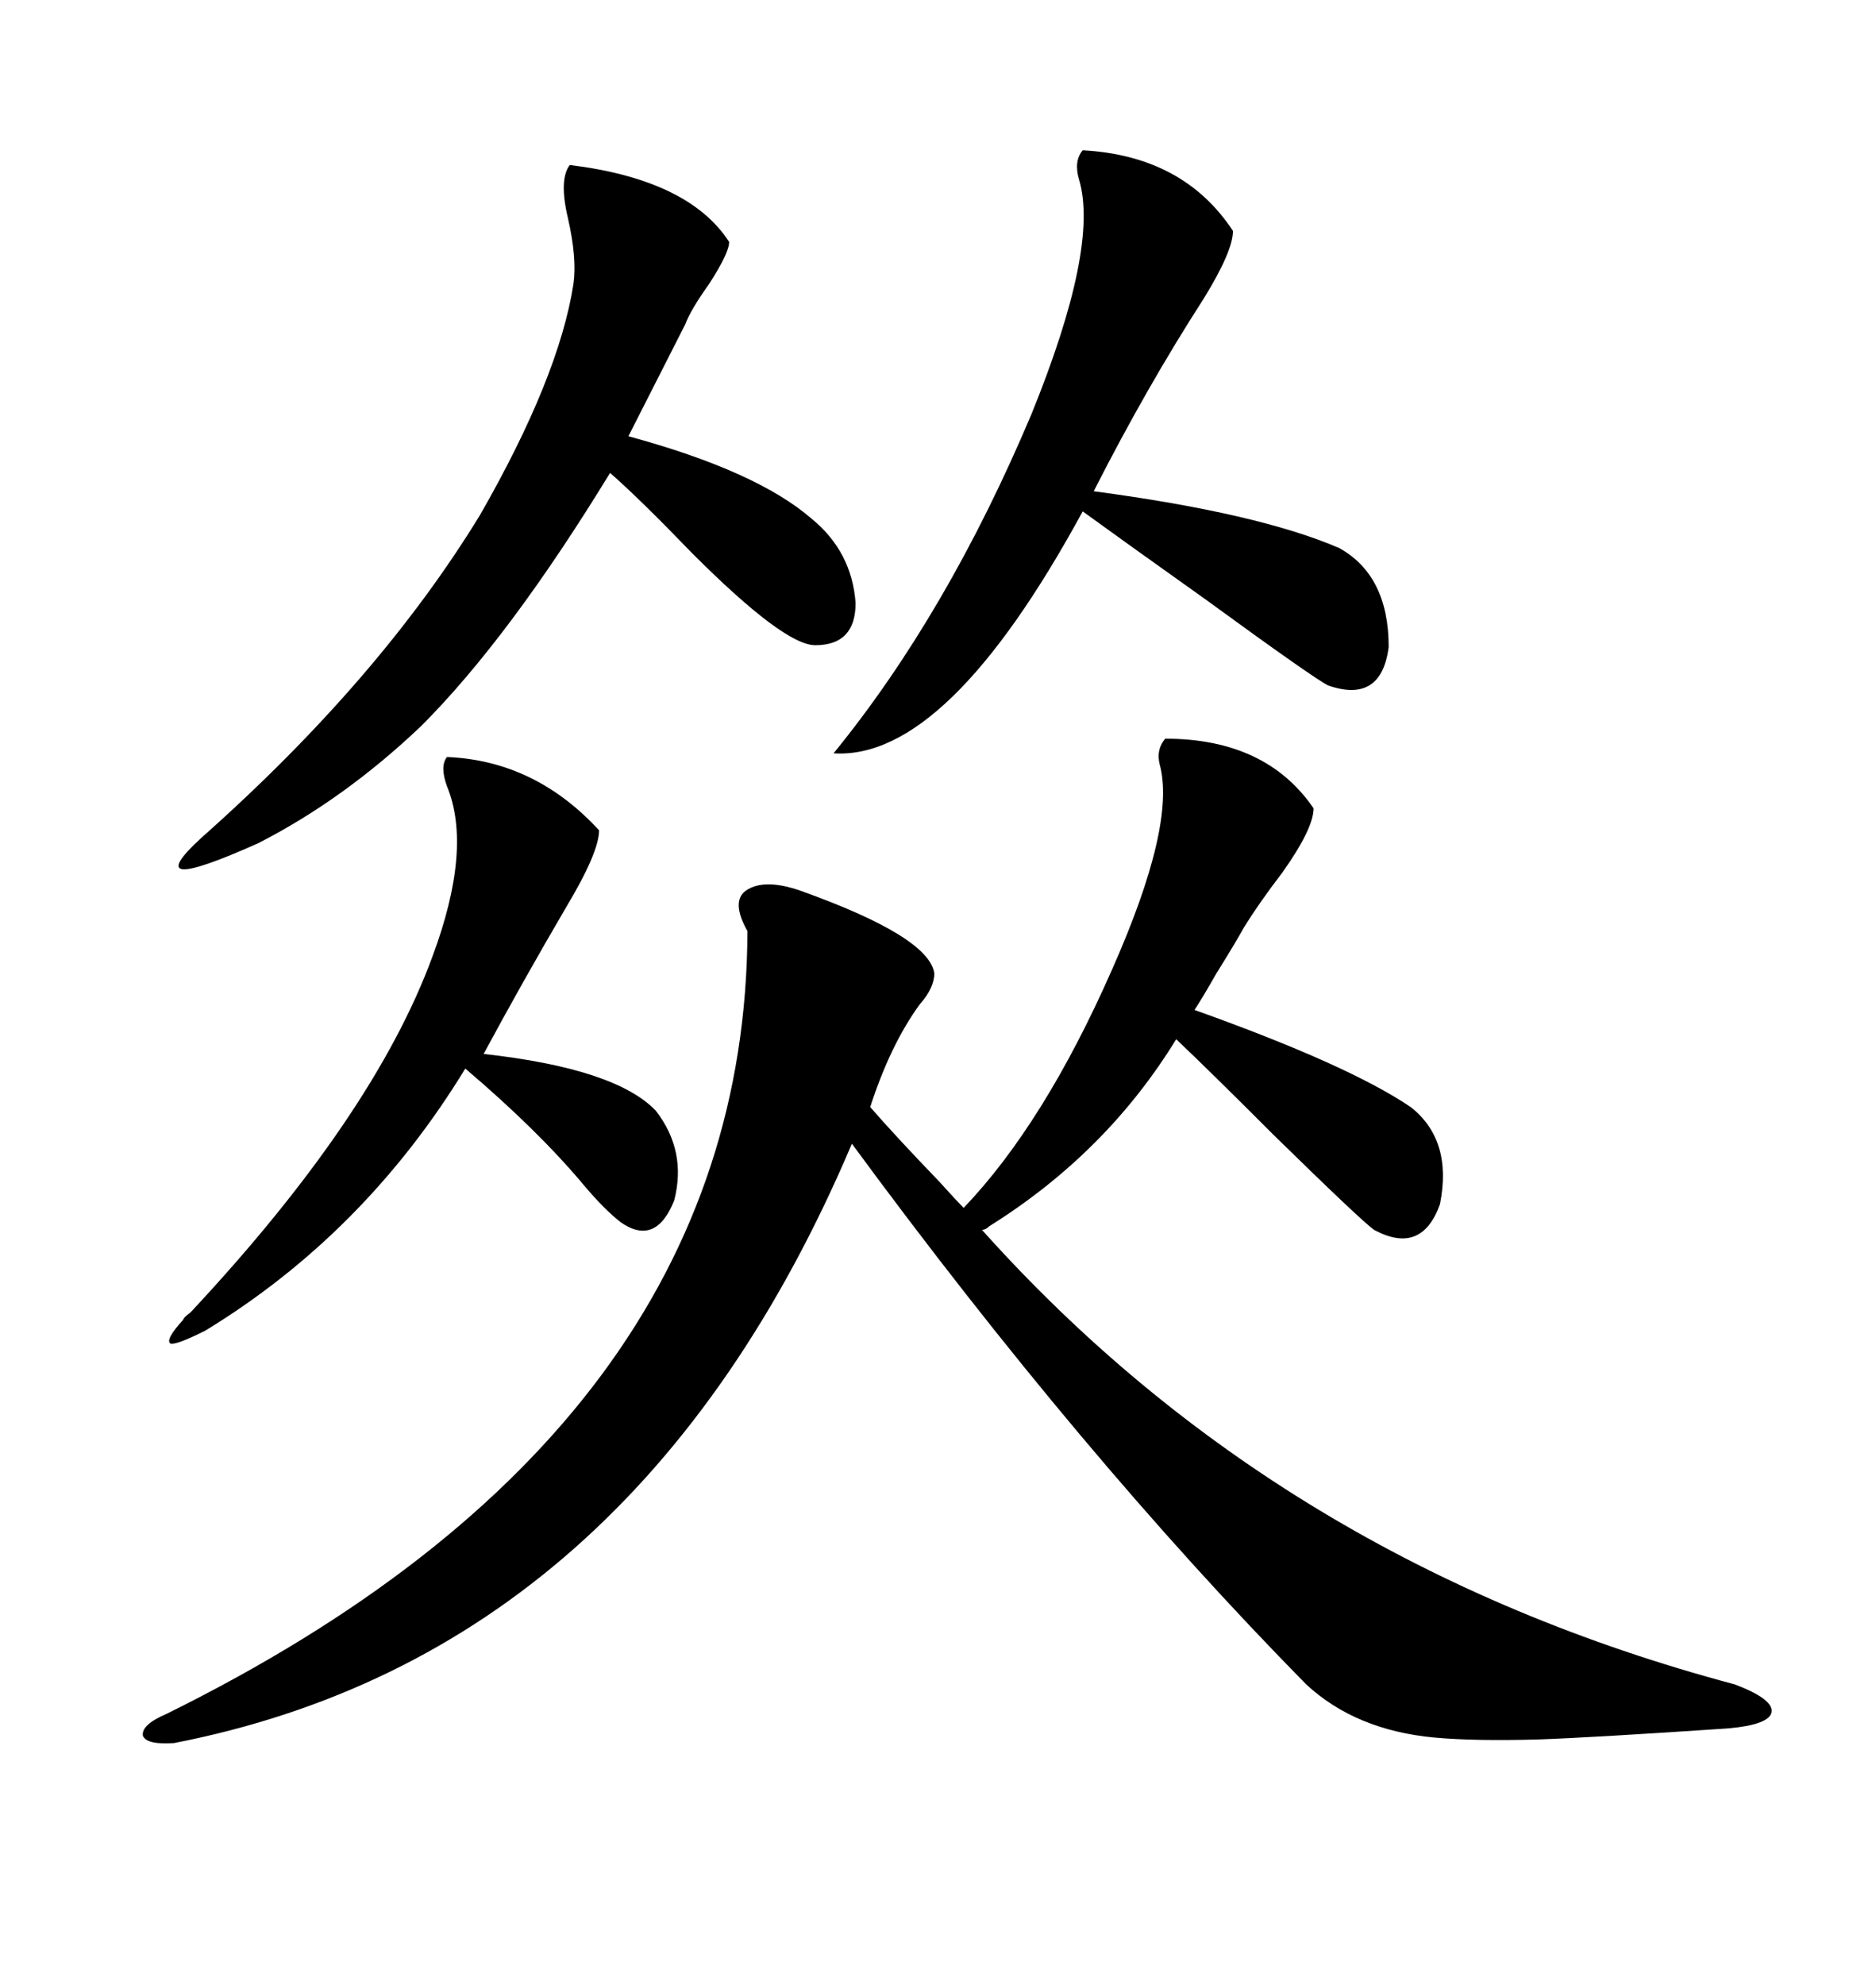 <svg xmlns="http://www.w3.org/2000/svg" xmlns:xlink="http://www.w3.org/1999/xlink" width="300" height="317.285"><path d="M186.33 118.07L186.33 118.07Q202.44 118.07 210.06 129.20L210.06 129.20Q210.06 132.42 205.08 139.45L205.08 139.45Q201.27 144.43 198.93 148.24L198.93 148.24Q197.46 150.88 194.53 155.57L194.53 155.57Q192.19 159.67 191.02 161.43L191.02 161.43Q215.63 170.21 225.59 176.95L225.59 176.95Q232.32 182.23 230.27 192.48L230.27 192.48Q227.34 200.68 219.73 196.58L219.73 196.58Q217.68 195.12 203.61 181.35L203.61 181.35Q193.36 171.09 188.09 166.11L188.09 166.11Q176.95 184.28 158.20 196.00L158.20 196.00Q157.62 196.58 157.03 196.58L157.03 196.58Q204.79 249.90 277.44 269.24L277.44 269.24Q283.59 271.58 283.30 273.63L283.30 273.63Q283.01 275.68 276.27 276.27L276.27 276.27Q254.59 277.73 246.09 278.03L246.09 278.03Q235.84 278.32 229.39 277.73L229.39 277.73Q216.80 276.56 208.89 269.24L208.89 269.24Q172.85 232.62 136.23 182.81L136.23 182.81Q101.66 264.26 27.83 278.61L27.83 278.61Q23.44 278.91 22.85 277.44L22.85 277.44Q22.56 275.68 26.66 273.93L26.66 273.93Q119.24 228.22 119.53 148.83L119.53 148.83Q116.89 144.14 119.24 142.38L119.24 142.38Q122.17 140.33 128.03 142.38L128.03 142.38Q148.54 149.71 149.41 155.57L149.41 155.57Q149.41 157.91 147.07 160.55L147.07 160.55Q142.38 166.99 139.16 176.95L139.16 176.95Q142.97 181.35 150.29 188.96L150.29 188.96Q152.93 191.89 154.10 193.07L154.10 193.07Q166.99 179.59 177.83 154.98L177.83 154.98Q188.09 131.84 185.45 122.17L185.45 122.17Q184.86 119.82 186.33 118.07ZM91.11 26.37L91.11 26.37Q110.16 28.71 116.60 38.67L116.60 38.67Q116.60 40.43 113.38 45.41L113.38 45.41Q110.45 49.51 109.57 51.86L109.57 51.86L100.49 69.73Q121.00 75.29 129.79 82.91L129.79 82.91Q136.23 88.18 136.82 96.39L136.82 96.39Q136.82 103.13 130.37 103.13L130.37 103.13Q125.39 103.13 110.74 88.48L110.74 88.48Q102.25 79.69 97.56 75.59L97.56 75.59Q81.45 101.95 67.38 116.02L67.38 116.02Q55.08 127.73 41.31 134.77L41.31 134.77Q21.68 143.55 32.23 133.89L32.23 133.89Q60.64 108.69 76.76 82.32L76.76 82.32Q89.36 60.35 91.70 45.41L91.70 45.41Q92.29 41.31 90.82 34.86L90.82 34.86Q89.36 28.71 91.11 26.37ZM173.14 24.02L173.14 24.02Q189.26 24.90 197.17 36.91L197.17 36.91Q197.17 40.14 192.48 47.75L192.48 47.75Q183.40 61.82 174.90 78.52L174.90 78.52Q201.27 82.03 214.16 87.60L214.16 87.60Q222.07 91.99 222.07 103.42L222.07 103.42Q220.90 112.50 212.40 109.57L212.40 109.57Q210.06 108.40 192.77 95.80L192.77 95.80Q179.59 86.43 173.14 81.74L173.14 81.74Q151.46 121.58 133.30 120.41L133.30 120.41Q151.46 98.14 164.94 66.21L164.94 66.21Q175.78 39.55 172.56 28.71L172.56 28.71Q171.68 25.78 173.14 24.02ZM71.48 121.00L71.48 121.00Q85.55 121.58 95.80 132.71L95.80 132.71Q95.80 136.23 90.53 145.02L90.53 145.02Q83.50 157.03 77.34 168.46L77.34 168.46Q98.44 170.80 104.88 177.54L104.88 177.54Q109.86 183.98 107.81 191.89L107.81 191.89Q104.88 199.22 99.32 195.41L99.32 195.41Q96.68 193.36 93.46 189.55L93.46 189.55Q86.13 180.76 74.41 170.80L74.41 170.80Q58.30 197.17 32.81 212.70L32.81 212.70Q28.13 215.04 27.25 214.75L27.25 214.75Q26.37 214.16 29.30 210.94L29.30 210.94Q29.30 210.64 30.47 209.77L30.47 209.77Q59.77 178.42 69.14 152.93L69.14 152.93Q75.59 135.64 71.48 125.68L71.48 125.68Q70.31 122.46 71.48 121.00Z"/></svg>